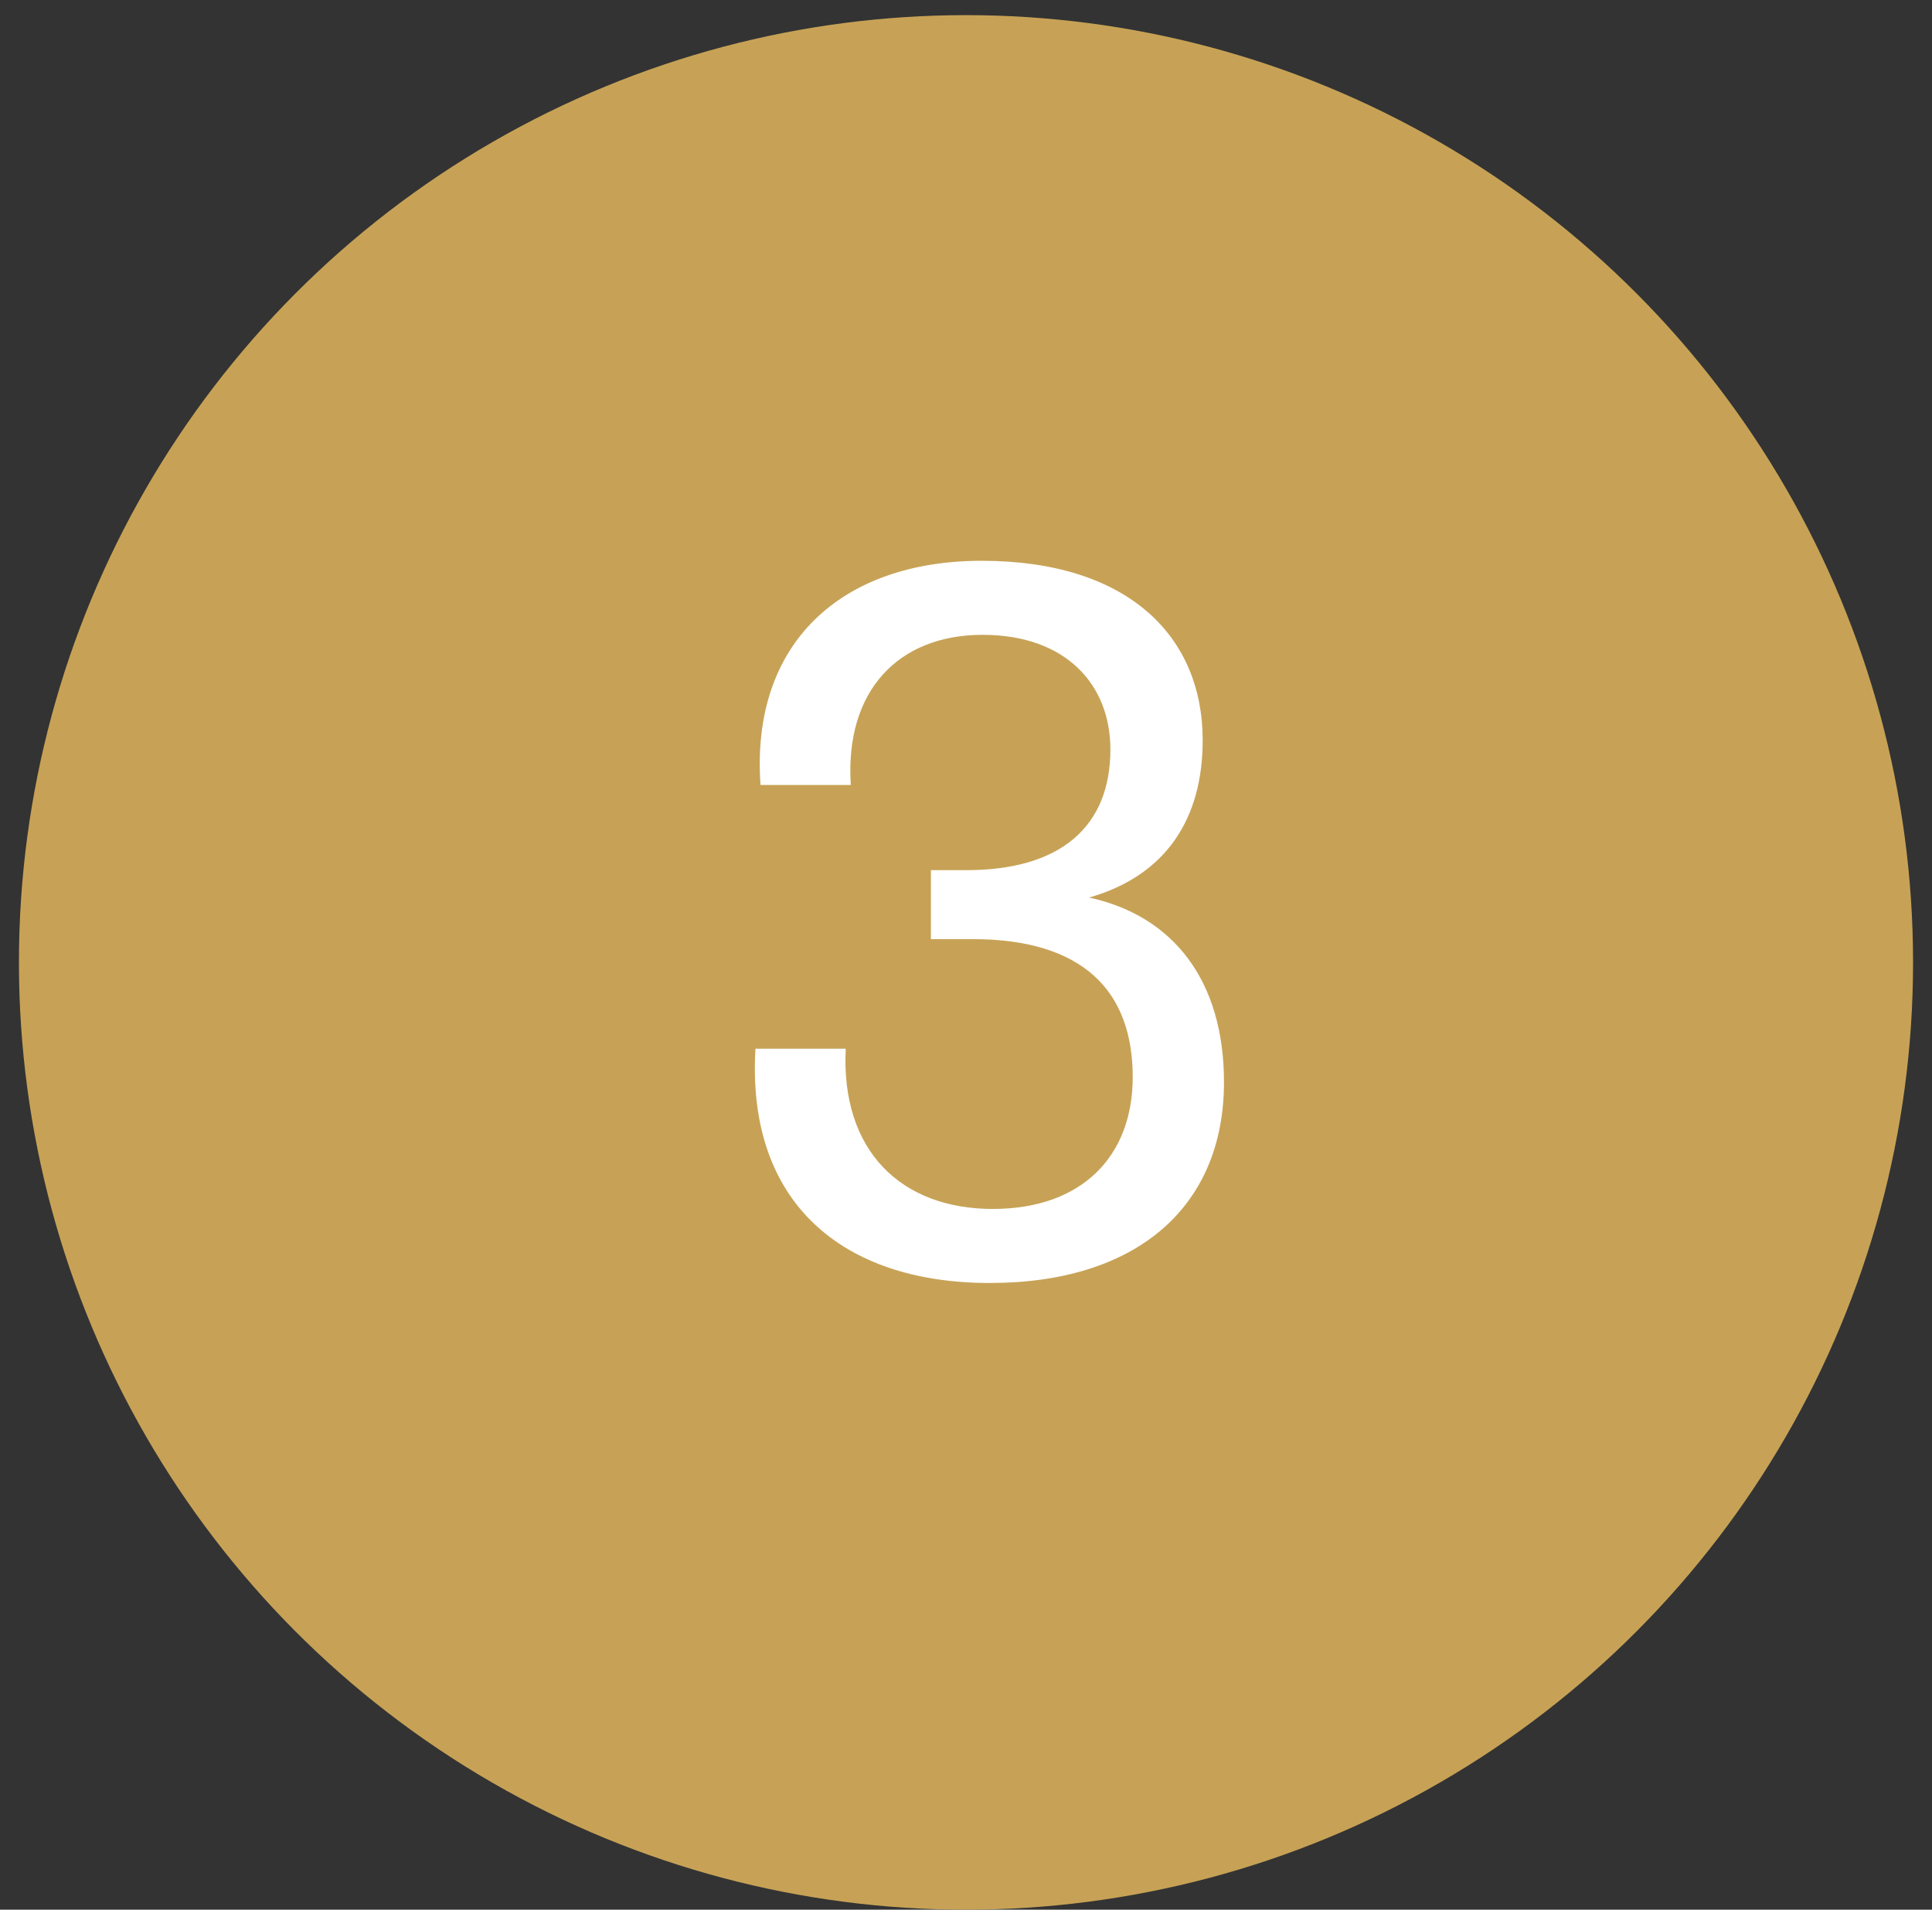 <svg xmlns="http://www.w3.org/2000/svg" width="85" height="84" viewBox="0 0 85 84" fill="none"><rect x="0" y="0" width="85" height="84" fill="#333333" stroke="none"/><circle cx="42.5" cy="42.333" r="41.667" fill="#C7A256"></circle><path d="M47.916 39.48C51.62 40.283 53.85 43.138 53.85 47.6C53.85 53.088 50.013 56.434 43.544 56.434C37.074 56.434 32.836 52.91 33.237 46.128H37.208C36.985 50.634 39.662 53.177 43.678 53.177C47.604 53.177 49.835 50.857 49.835 47.377C49.835 43.629 47.693 41.309 42.785 41.309H40.956V38.275H42.518C46.667 38.275 48.853 36.356 48.853 32.966C48.853 30.11 46.89 27.924 43.232 27.924C39.528 27.924 37.164 30.378 37.431 34.527H33.46C33.014 28.281 37.03 24.667 43.187 24.667C49.612 24.667 52.913 27.968 52.913 32.564C52.913 35.955 51.352 38.498 47.916 39.48Z" fill="white"></path></svg>